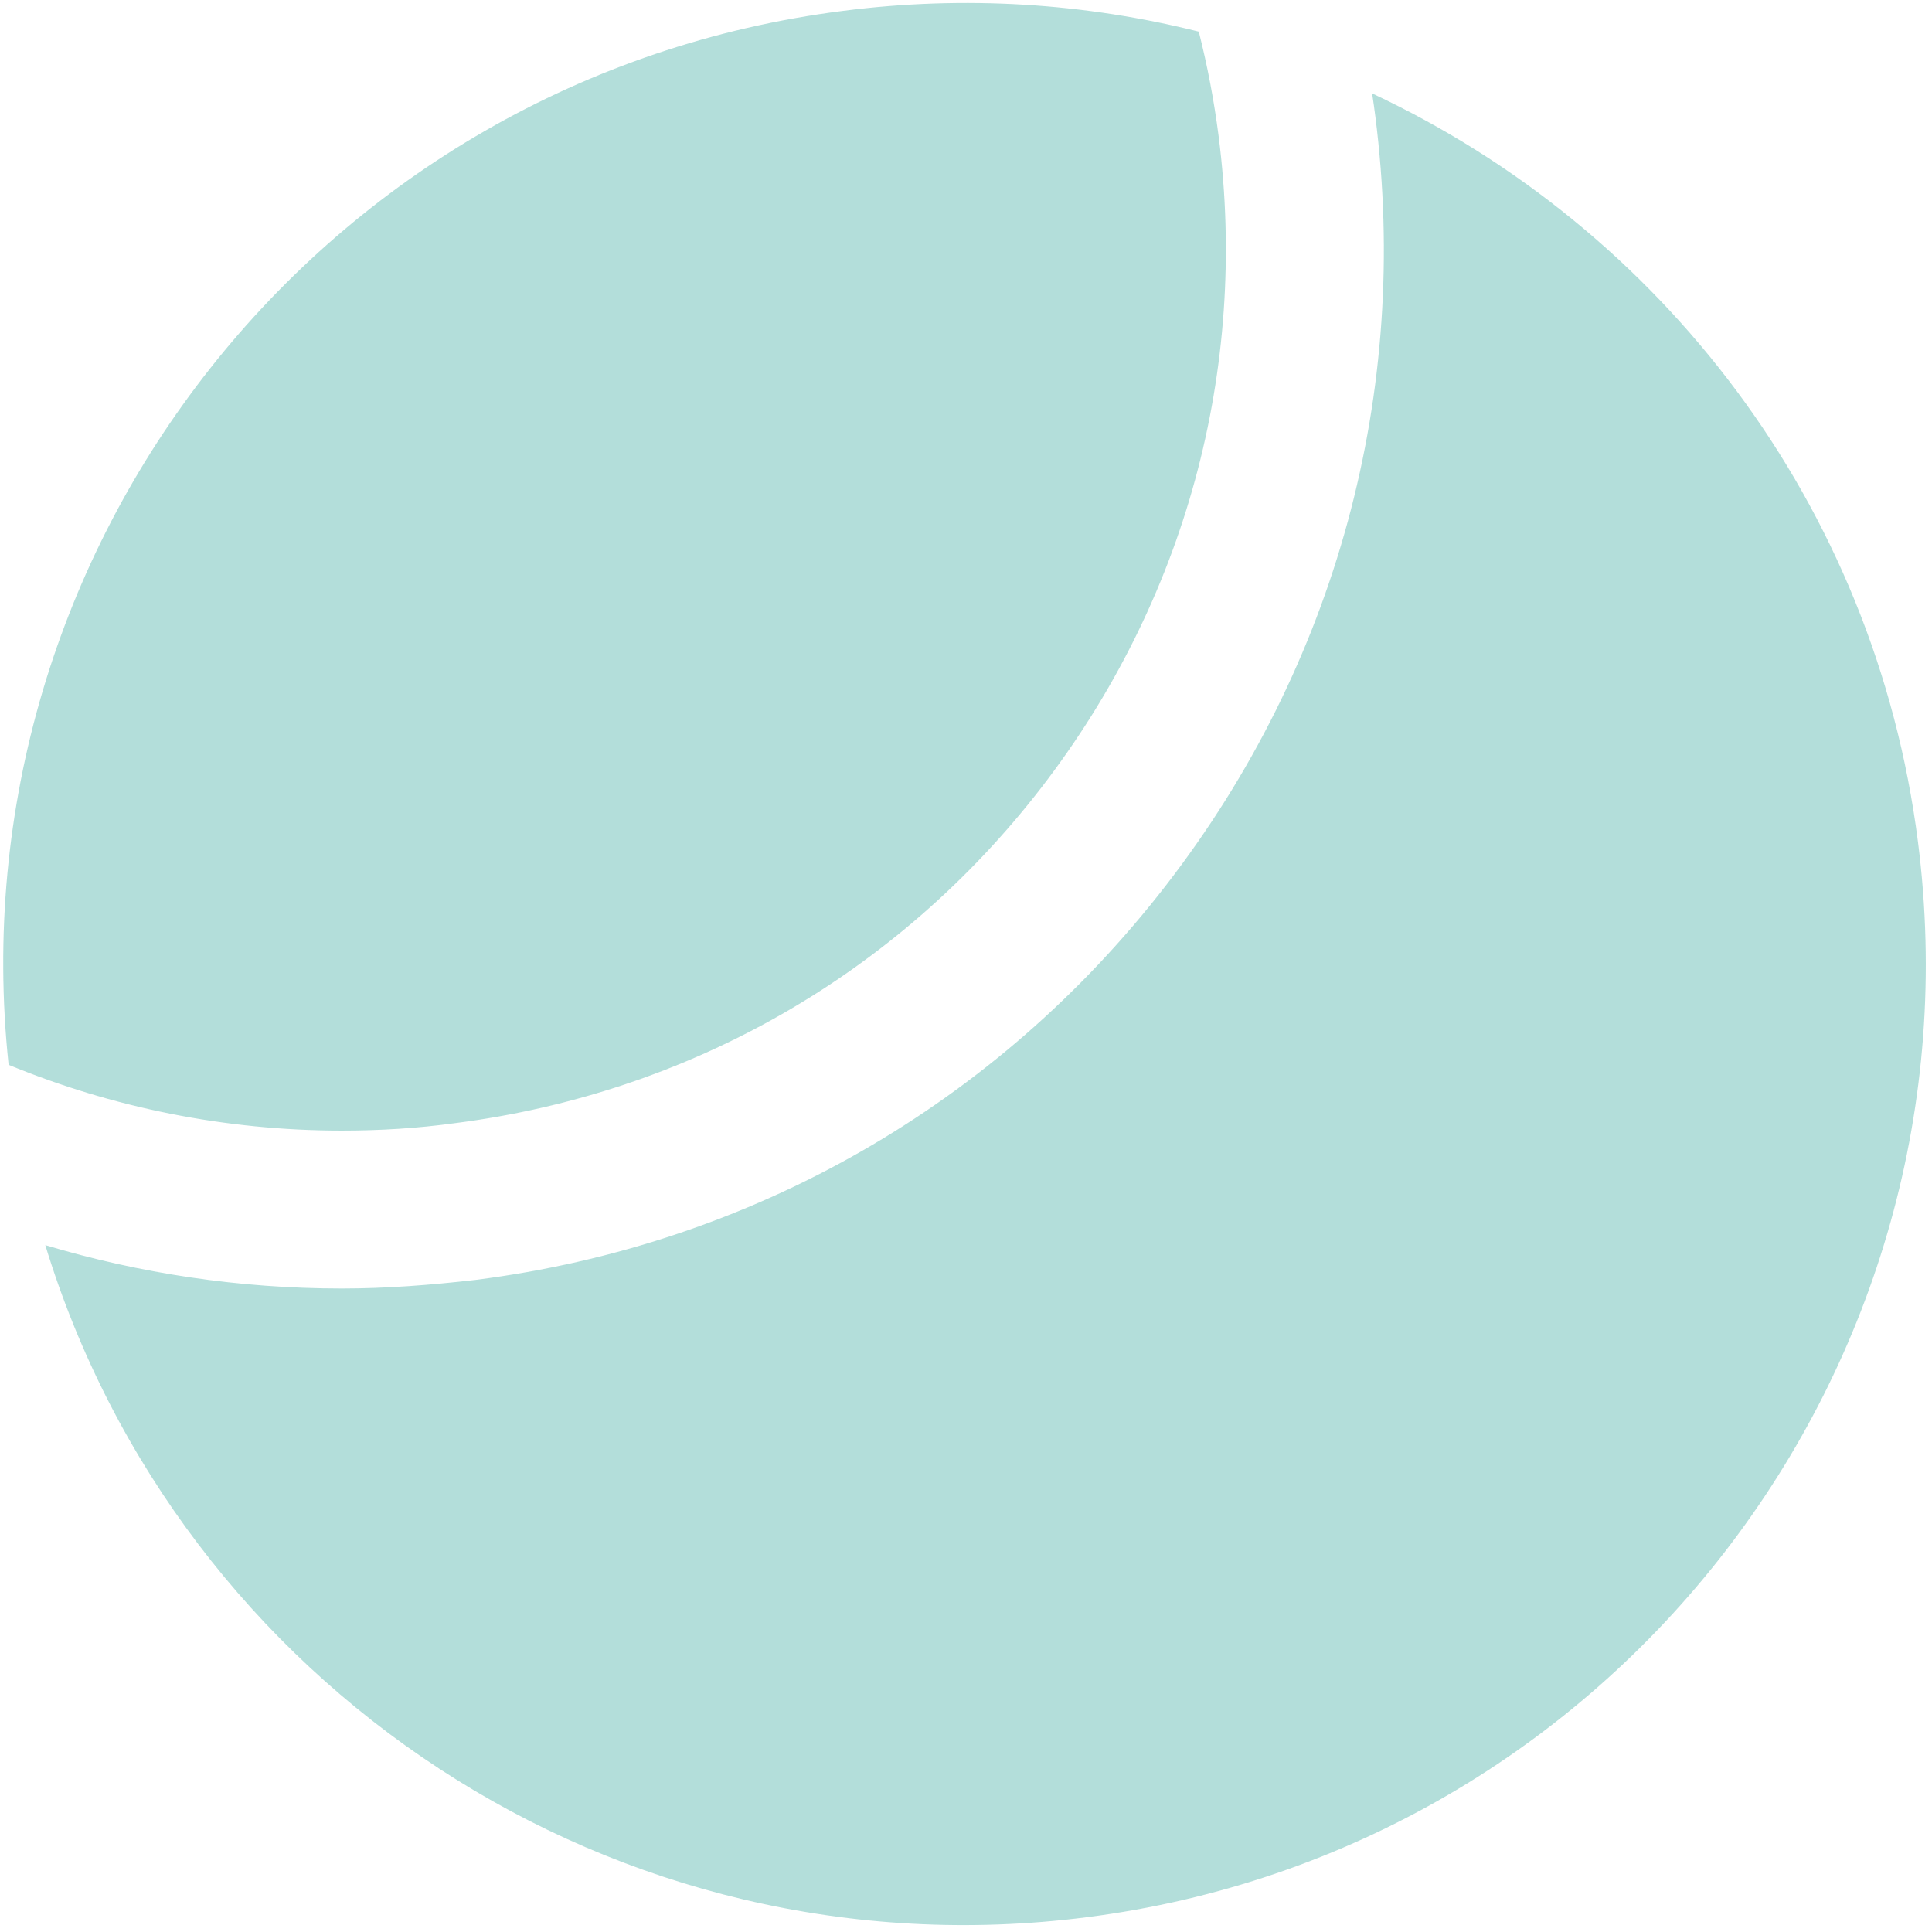 <svg width="61" height="61" viewBox="0 0 61 61" fill="none" xmlns="http://www.w3.org/2000/svg">
<path fill-rule="evenodd" clip-rule="evenodd" d="M1.43 39.313C4.407 40.205 7.551 40.683 10.792 40.683C12.188 40.683 13.602 40.574 15.016 40.411C23.719 39.305 31.46 34.882 36.826 27.938C42.193 20.994 44.531 12.383 43.425 3.681C43.394 3.436 43.36 3.192 43.323 2.949C52.412 7.209 59.193 15.885 60.557 26.578C62.678 43.203 50.93 58.414 34.306 60.535C19.414 62.435 5.671 53.207 1.43 39.313ZM0.272 33.62C3.532 34.961 7.089 35.697 10.792 35.697C11.989 35.697 13.185 35.625 14.364 35.462C21.742 34.519 28.323 30.766 32.874 24.874C37.424 18.982 39.419 11.676 38.476 4.297C38.332 3.174 38.122 2.074 37.85 0.999C34.276 0.103 30.477 -0.154 26.601 0.345C10.197 2.438 -1.458 17.256 0.272 33.62Z" fill="#018F83" fill-opacity="0.3"/>
</svg>

